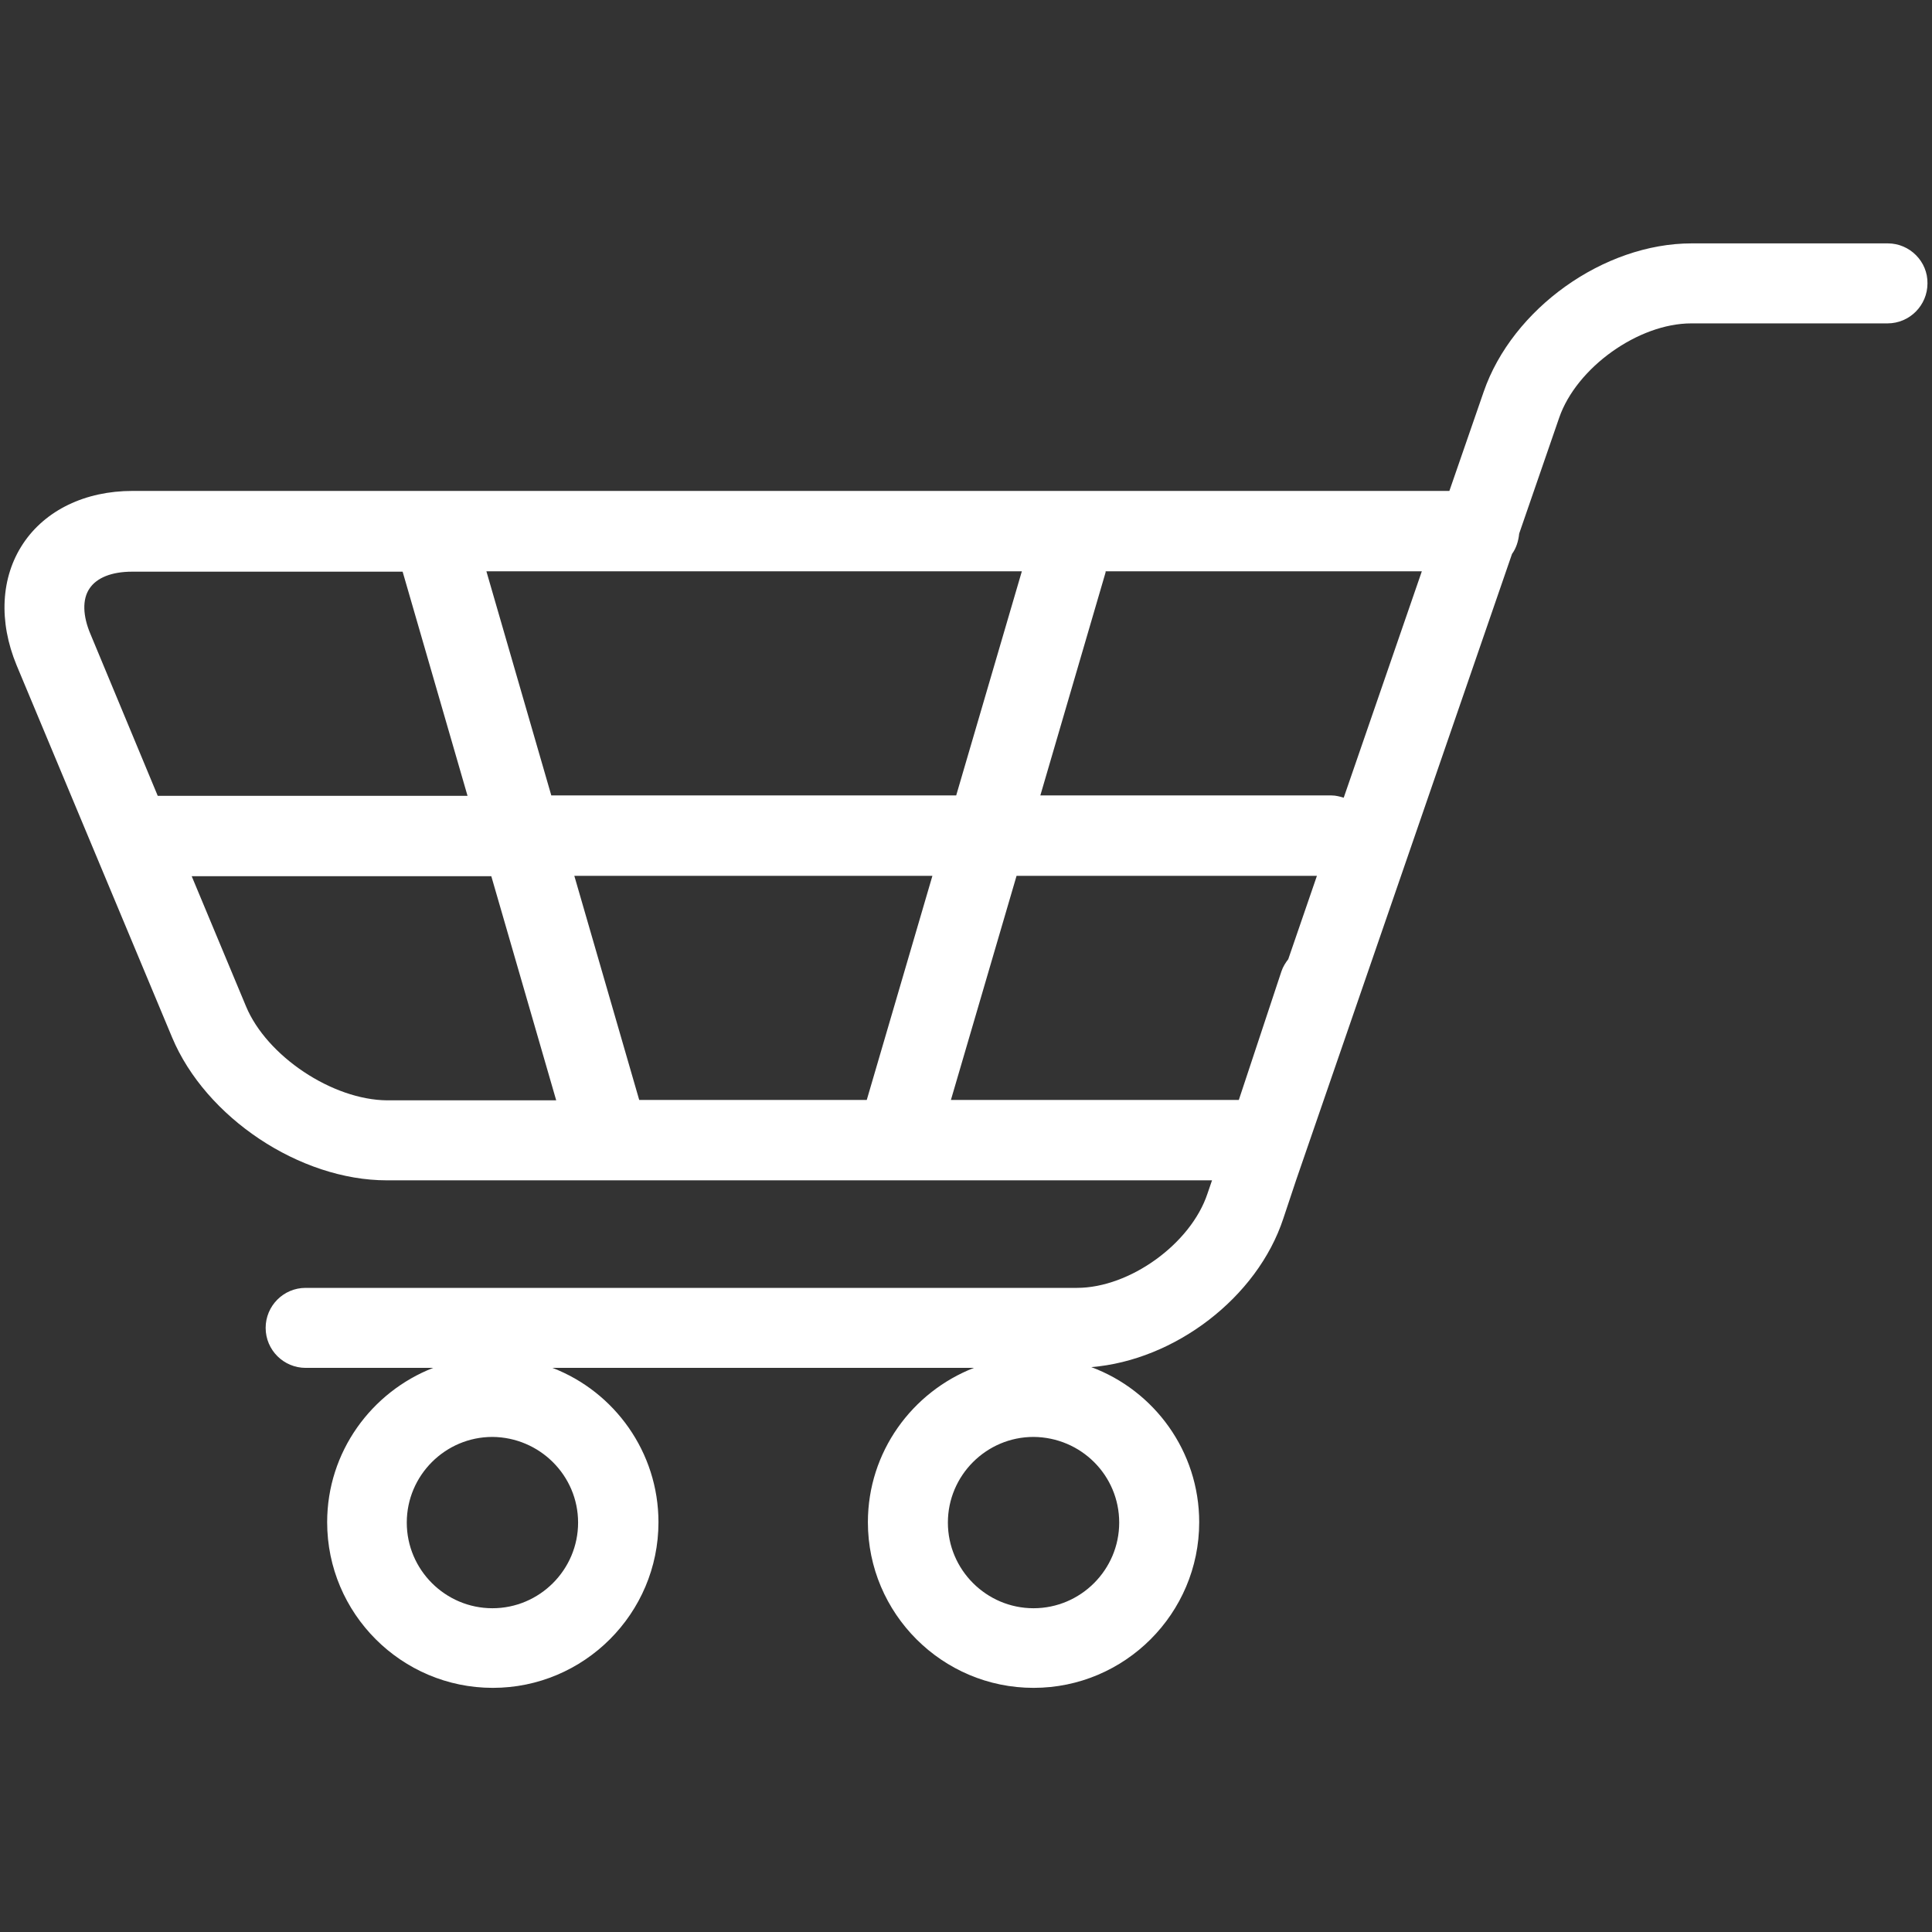 <?xml version="1.0" encoding="utf-8"?>
<!-- Generator: Adobe Illustrator 21.1.0, SVG Export Plug-In . SVG Version: 6.00 Build 0)  -->
<svg version="1.1" id="Calque_1" xmlns="http://www.w3.org/2000/svg" xmlns:xlink="http://www.w3.org/1999/xlink" x="0px" y="0px"
	 viewBox="0 0 512 512" style="enable-background:new 0 0 512 512;" xml:space="preserve">
<rect x="0" y="0" width="512" height="512" fill="#333333" stroke="none"/>
<style type="text/css">
	.st0{fill:#FFFFFF;}
</style>
<path class="st0" d="M500.3,64.5h-52c-23.3,0-47.5,17.3-55.1,39.3l-9.1,26.3h-349c-12.5,0-23.1,5.1-29,14s-6.5,20.6-1.7,32.2
	l41.2,98.6c8.9,21.3,33.9,37.9,56.9,37.9h218.7l-1.2,3.5c-4.4,13.3-20.6,25-34.6,25H81c-5.9,0-10.6,4.8-10.6,10.6
	c0,5.9,4.8,10.6,10.6,10.6h33.8c-16.4,6.4-28.1,22.3-28.1,40.9c0,24.2,19.7,43.9,43.9,43.9s43.9-19.7,43.9-43.9
	c0-18.6-11.7-34.6-28.1-40.9h111.7c-16.4,6.4-28.1,22.3-28.1,40.9c0,24.2,19.7,43.9,43.9,43.9s43.9-19.7,43.9-43.9
	c0-18.8-11.9-34.9-28.6-41.1c22.1-1.8,44-18.4,50.9-39.4l3.4-10.2l0,0l57.2-165.9c1.1-1.5,1.7-3.4,1.9-5.4l10.6-30.7
	c4.6-13.3,21-25,35-25h52c5.9,0,10.6-4.8,10.6-10.6C510.9,69.3,506.1,64.5,500.3,64.5z M153.2,403.5c0,12.5-10.2,22.7-22.7,22.7
	s-22.7-10.2-22.7-22.7s10.2-22.7,22.7-22.7C143,380.9,153.2,391,153.2,403.5z M296.6,403.5c0,12.5-10.2,22.7-22.7,22.7
	s-22.7-10.2-22.7-22.7s10.2-22.7,22.7-22.7C286.5,380.9,296.6,391,296.6,403.5z M356.1,211.4c-1-0.3-2.1-0.6-3.2-0.6h-77.2
	l17.2-58.8c0.1-0.2,0.1-0.4,0.1-0.6h83.8L356.1,211.4z M169.4,291.5l-17.2-59.4h94.9l-17.4,59.4H169.4z M253.4,210.8H146.1
	l-17.2-59.4h141.9L253.4,210.8z M23.7,156c1.9-2.9,5.9-4.5,11.3-4.5h71.7l17.2,59.4H41.8L24,168.1C21.9,163.2,21.8,158.8,23.7,156z
	 M65.2,266.7l-14.4-34.5h79.4l17.2,59.4h-44.8C88.1,291.5,70.7,279.9,65.2,266.7z M252,291.5l17.4-59.4H349l-7.6,22.1
	c-0.7,0.9-1.4,2-1.8,3.2l-11.3,34.1L252,291.5z"/>
</svg>
